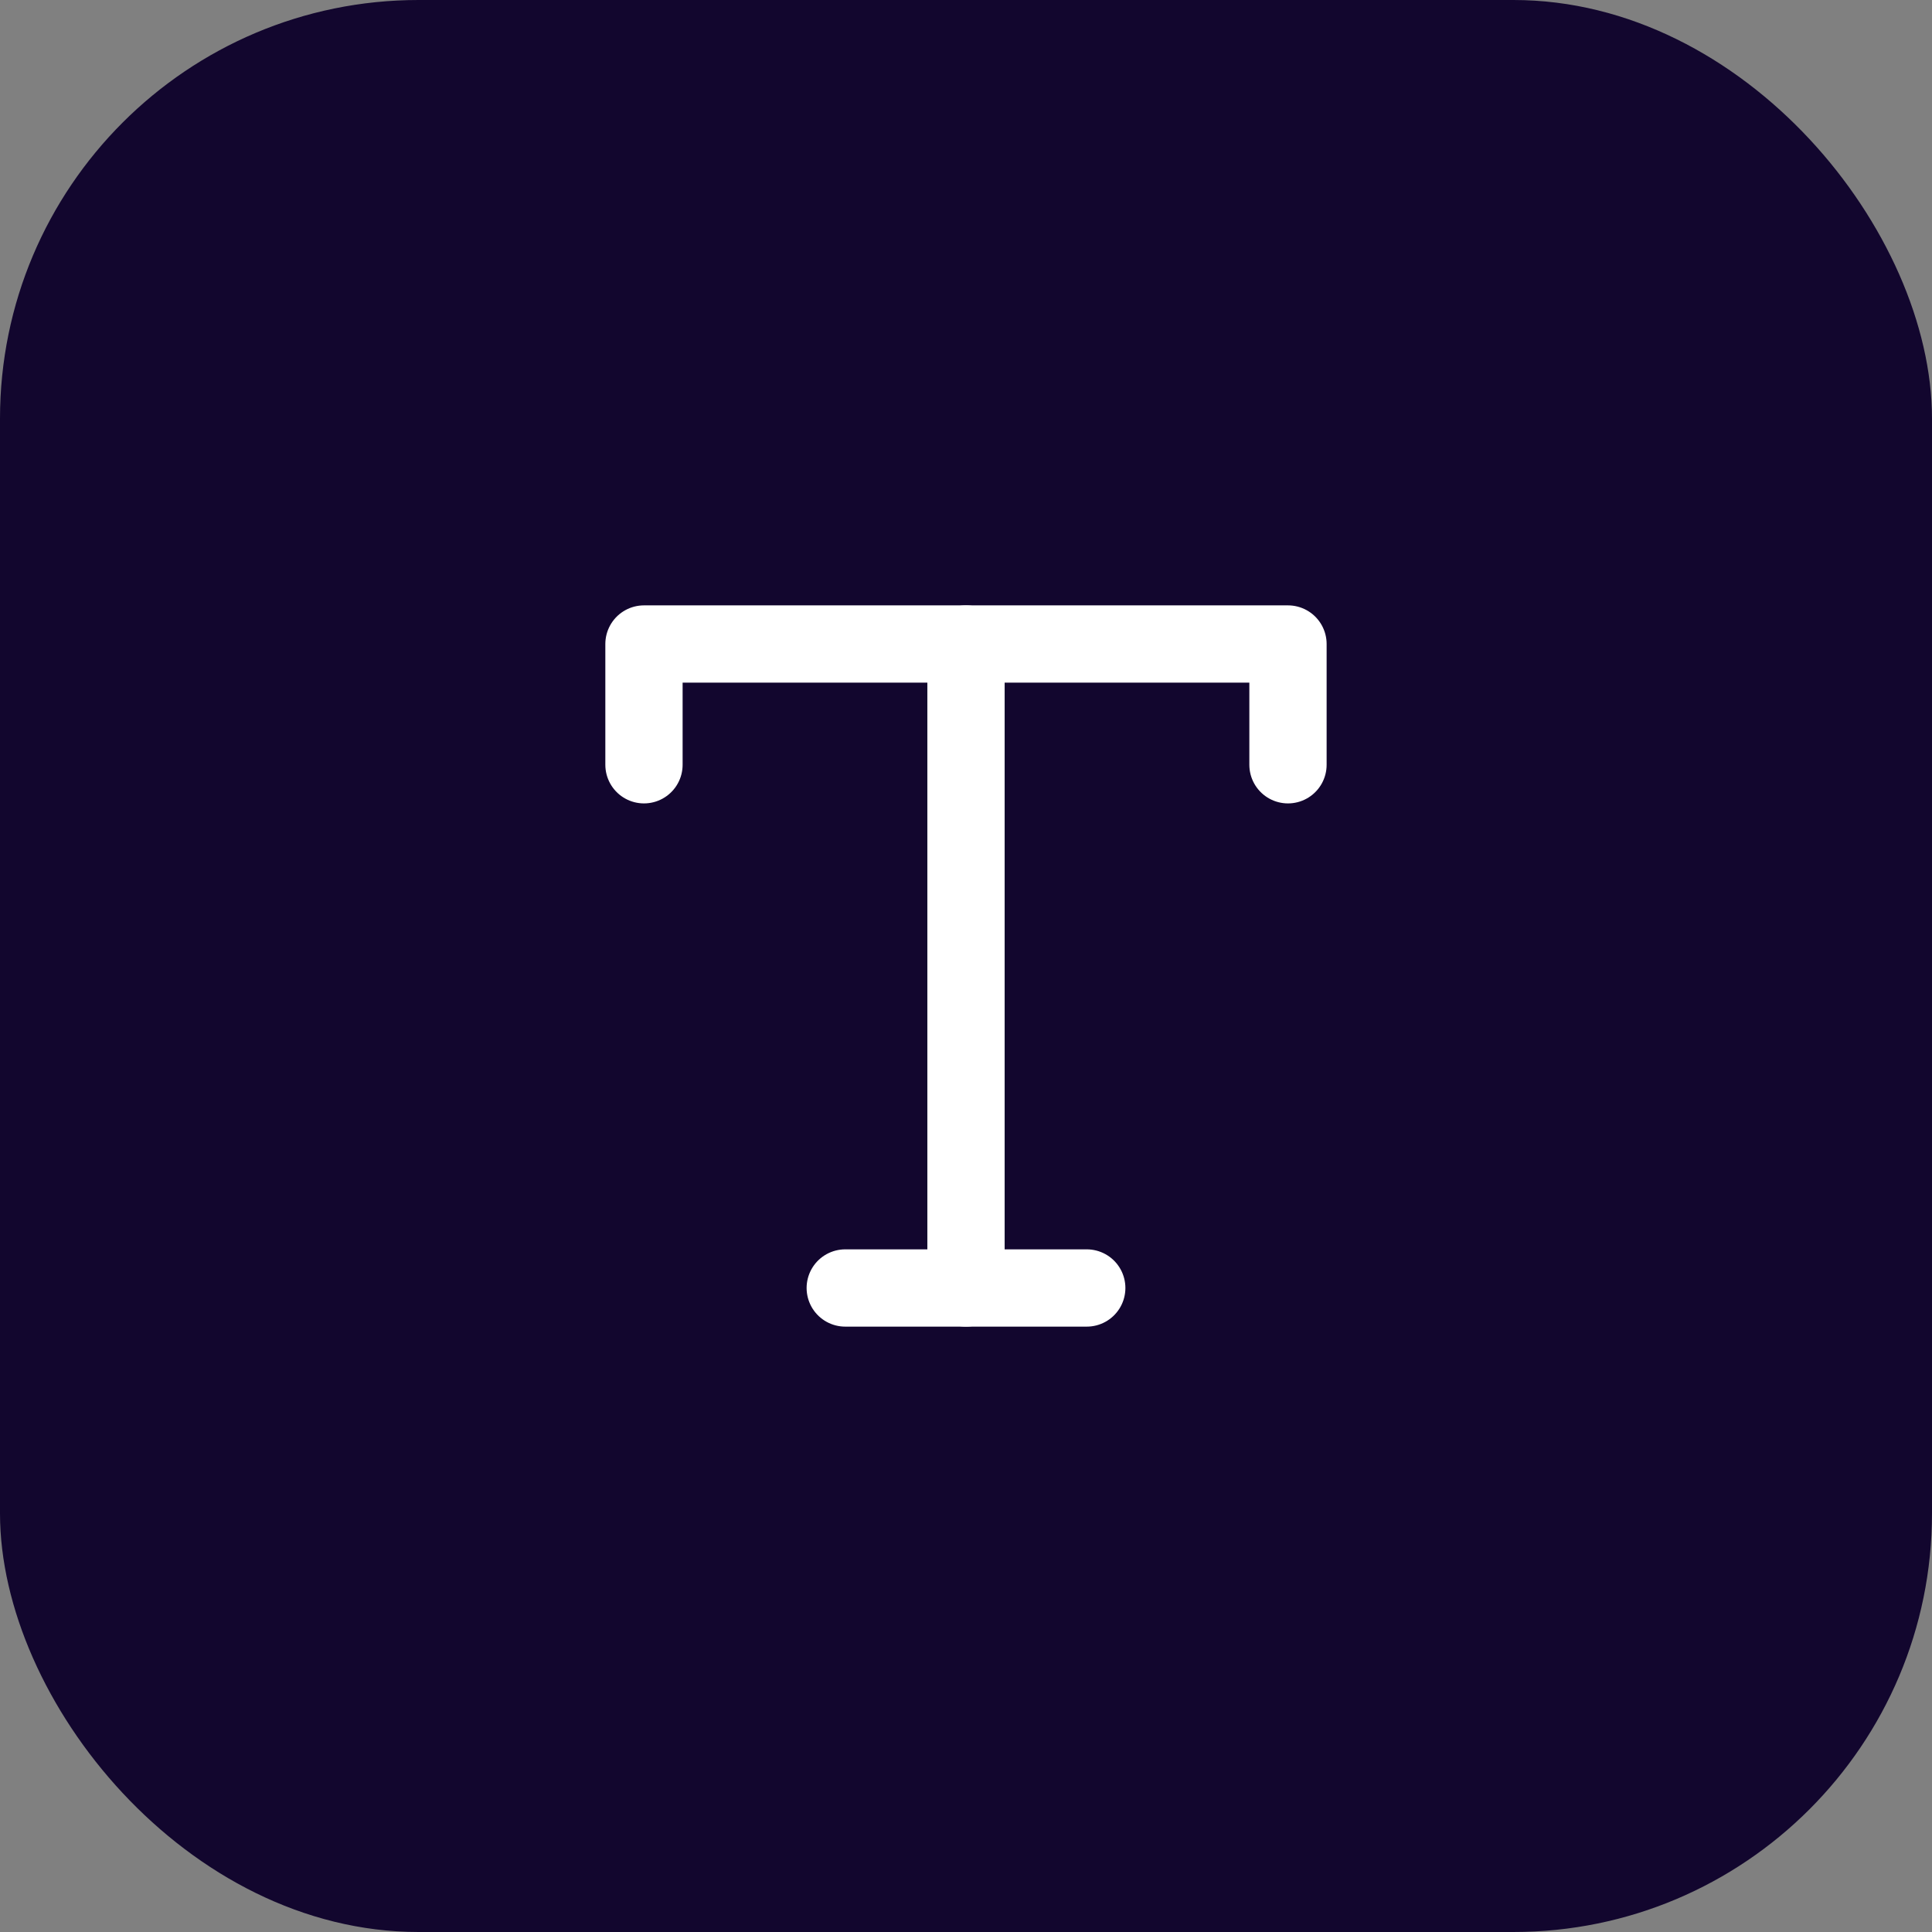 <svg width="50" height="50" viewBox="0 0 50 50" fill="none" xmlns="http://www.w3.org/2000/svg">
<rect x="0" y="0" width="50" height="50" fill="#808080" stroke="none"/>
<rect width="50" height="50" rx="10.833" fill="#12062E"/>
<path d="M16.666 19.792V16.667H33.333V19.792" stroke="white" stroke-width="2" stroke-linecap="round" stroke-linejoin="round"/>
<path d="M21.875 33.333H28.125" stroke="white" stroke-width="2" stroke-linecap="round" stroke-linejoin="round"/>
<path d="M25 16.667V33.333" stroke="white" stroke-width="2" stroke-linecap="round" stroke-linejoin="round"/>
</svg>
